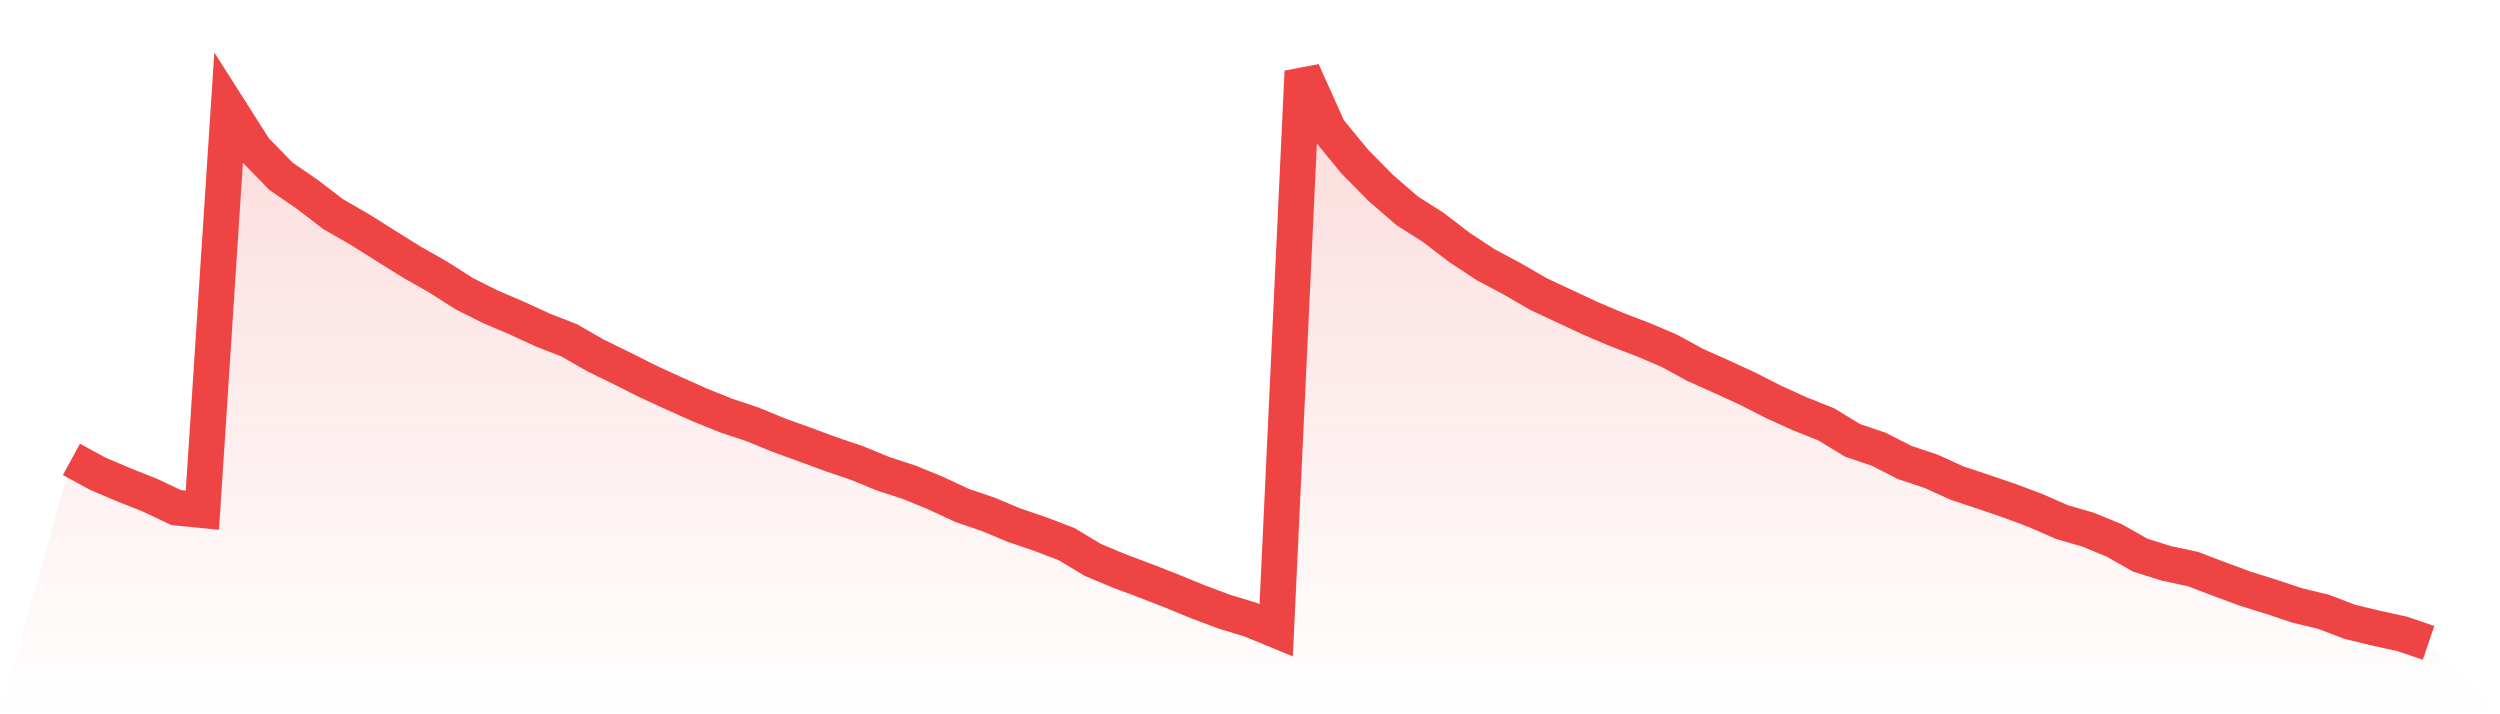 <svg viewBox="0 0 140 40" xmlns="http://www.w3.org/2000/svg">
<defs>
<linearGradient id="gradient" x1="0" x2="0" y1="0" y2="1">
<stop offset="0%" stop-color="#ef4444" stop-opacity="0.2"/>
<stop offset="100%" stop-color="#ef4444" stop-opacity="0"/>
</linearGradient>
</defs>
<path d="M4,25.725 L4,25.725 L5.467,26.525 L6.933,27.148 L8.4,27.73 L9.867,28.426 L11.333,28.571 L12.8,6.057 L14.267,8.364 L15.733,9.87 L17.2,10.878 L18.667,12 L20.133,12.842 L21.6,13.766 L23.067,14.681 L24.533,15.512 L26,16.447 L27.467,17.184 L28.933,17.808 L30.4,18.483 L31.867,19.055 L33.333,19.896 L34.8,20.613 L36.267,21.351 L37.733,22.026 L39.2,22.681 L40.667,23.273 L42.133,23.761 L43.6,24.364 L45.067,24.894 L46.533,25.434 L48,25.932 L49.467,26.535 L50.933,27.013 L52.4,27.616 L53.867,28.301 L55.333,28.8 L56.8,29.413 L58.267,29.912 L59.733,30.473 L61.2,31.356 L62.667,31.969 L64.133,32.519 L65.6,33.091 L67.067,33.694 L68.533,34.244 L70,34.691 L71.467,35.294 L72.933,4 L74.4,7.262 L75.867,9.049 L77.333,10.535 L78.8,11.803 L80.267,12.738 L81.733,13.86 L83.2,14.826 L84.667,15.605 L86.133,16.457 L87.6,17.143 L89.067,17.829 L90.533,18.452 L92,19.013 L93.467,19.636 L94.933,20.436 L96.4,21.091 L97.867,21.766 L99.333,22.514 L100.8,23.179 L102.267,23.761 L103.733,24.655 L105.2,25.153 L106.667,25.901 L108.133,26.39 L109.6,27.055 L111.067,27.543 L112.533,28.042 L114,28.592 L115.467,29.236 L116.933,29.662 L118.4,30.265 L119.867,31.096 L121.333,31.553 L122.8,31.865 L124.267,32.426 L125.733,32.966 L127.2,33.423 L128.667,33.912 L130.133,34.265 L131.6,34.826 L133.067,35.179 L134.533,35.501 L136,36 L140,40 L0,40 z" fill="url(#gradient)"/>
<path d="M4,25.725 L4,25.725 L5.467,26.525 L6.933,27.148 L8.4,27.73 L9.867,28.426 L11.333,28.571 L12.8,6.057 L14.267,8.364 L15.733,9.87 L17.2,10.878 L18.667,12 L20.133,12.842 L21.6,13.766 L23.067,14.681 L24.533,15.512 L26,16.447 L27.467,17.184 L28.933,17.808 L30.4,18.483 L31.867,19.055 L33.333,19.896 L34.8,20.613 L36.267,21.351 L37.733,22.026 L39.2,22.681 L40.667,23.273 L42.133,23.761 L43.6,24.364 L45.067,24.894 L46.533,25.434 L48,25.932 L49.467,26.535 L50.933,27.013 L52.4,27.616 L53.867,28.301 L55.333,28.8 L56.8,29.413 L58.267,29.912 L59.733,30.473 L61.2,31.356 L62.667,31.969 L64.133,32.519 L65.6,33.091 L67.067,33.694 L68.533,34.244 L70,34.691 L71.467,35.294 L72.933,4 L74.4,7.262 L75.867,9.049 L77.333,10.535 L78.8,11.803 L80.267,12.738 L81.733,13.86 L83.2,14.826 L84.667,15.605 L86.133,16.457 L87.6,17.143 L89.067,17.829 L90.533,18.452 L92,19.013 L93.467,19.636 L94.933,20.436 L96.4,21.091 L97.867,21.766 L99.333,22.514 L100.8,23.179 L102.267,23.761 L103.733,24.655 L105.2,25.153 L106.667,25.901 L108.133,26.39 L109.6,27.055 L111.067,27.543 L112.533,28.042 L114,28.592 L115.467,29.236 L116.933,29.662 L118.4,30.265 L119.867,31.096 L121.333,31.553 L122.8,31.865 L124.267,32.426 L125.733,32.966 L127.2,33.423 L128.667,33.912 L130.133,34.265 L131.6,34.826 L133.067,35.179 L134.533,35.501 L136,36" fill="none" stroke="#ef4444" stroke-width="2"/>
</svg>